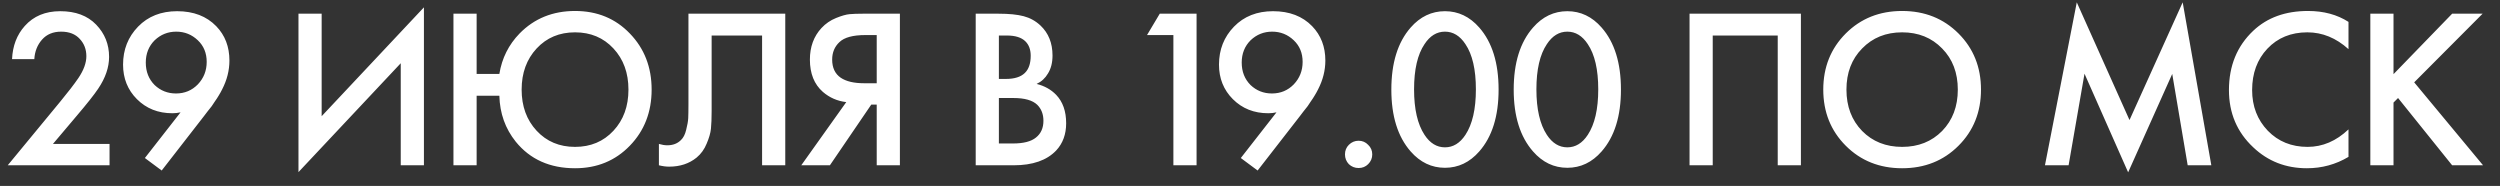 <?xml version="1.0" encoding="UTF-8"?> <svg xmlns="http://www.w3.org/2000/svg" width="121" height="9" viewBox="0 0 121 9" fill="none"><rect x="0" y="0" width="121" height="9" fill="#333333" stroke="none"/><path d="M5.302 6.966V8H0.374L2.915 4.92C3.296 4.458 3.59 4.077 3.795 3.776C4.052 3.395 4.18 3.043 4.18 2.72C4.18 2.39 4.074 2.111 3.861 1.884C3.648 1.649 3.348 1.532 2.959 1.532C2.57 1.532 2.262 1.66 2.035 1.917C1.808 2.174 1.683 2.489 1.661 2.863H0.583C0.612 2.218 0.818 1.682 1.199 1.257C1.624 0.78 2.196 0.542 2.915 0.542C3.656 0.542 4.235 0.758 4.653 1.191C5.071 1.624 5.28 2.144 5.28 2.753C5.28 3.259 5.104 3.772 4.752 4.293C4.561 4.579 4.213 5.019 3.707 5.613L2.563 6.966H5.302ZM7.826 8.253L7.012 7.648L8.739 5.437C8.615 5.466 8.483 5.481 8.343 5.481C7.654 5.481 7.082 5.254 6.627 4.799C6.18 4.352 5.956 3.794 5.956 3.127C5.956 2.401 6.198 1.789 6.682 1.29C7.166 0.791 7.797 0.542 8.574 0.542C9.366 0.542 9.997 0.784 10.466 1.268C10.892 1.708 11.104 2.262 11.104 2.929C11.104 3.406 10.987 3.871 10.752 4.326C10.701 4.429 10.646 4.528 10.587 4.623C10.536 4.711 10.474 4.806 10.4 4.909C10.334 5.012 10.283 5.089 10.246 5.14C10.21 5.184 10.14 5.272 10.037 5.404C9.942 5.529 9.883 5.606 9.861 5.635L7.826 8.253ZM8.519 4.524C8.937 4.524 9.289 4.377 9.575 4.084C9.861 3.783 10.004 3.42 10.004 2.995C10.004 2.57 9.861 2.221 9.575 1.95C9.282 1.671 8.934 1.532 8.53 1.532C8.127 1.532 7.779 1.671 7.485 1.95C7.199 2.236 7.056 2.595 7.056 3.028C7.056 3.468 7.199 3.831 7.485 4.117C7.771 4.388 8.116 4.524 8.519 4.524ZM19.396 8V3.061L14.446 8.33V0.663H15.568V5.624L20.518 0.355V8H19.396ZM23.069 3.578H24.169C24.293 2.815 24.62 2.163 25.148 1.62C25.859 0.894 26.754 0.531 27.832 0.531C28.902 0.531 29.786 0.894 30.483 1.62C31.187 2.346 31.539 3.252 31.539 4.337C31.539 5.422 31.187 6.328 30.483 7.054C29.779 7.78 28.895 8.143 27.832 8.143C26.614 8.143 25.657 7.714 24.961 6.856C24.455 6.225 24.191 5.485 24.169 4.634H23.069V8H21.947V0.663H23.069V3.578ZM25.973 6.328C26.457 6.849 27.076 7.109 27.832 7.109C28.587 7.109 29.207 6.849 29.691 6.328C30.175 5.807 30.417 5.144 30.417 4.337C30.417 3.53 30.175 2.867 29.691 2.346C29.207 1.825 28.587 1.565 27.832 1.565C27.076 1.565 26.457 1.825 25.973 2.346C25.489 2.867 25.247 3.53 25.247 4.337C25.247 5.144 25.489 5.807 25.973 6.328ZM33.321 0.663H38.007V8H36.885V1.719H34.443V5.371C34.443 5.723 34.432 6.009 34.41 6.229C34.388 6.442 34.318 6.684 34.201 6.955C34.091 7.226 33.929 7.45 33.717 7.626C33.357 7.919 32.914 8.066 32.386 8.066C32.232 8.066 32.067 8.044 31.891 8V6.966C32.037 7.01 32.173 7.032 32.298 7.032C32.569 7.032 32.789 6.948 32.958 6.779C33.075 6.669 33.159 6.504 33.211 6.284C33.269 6.057 33.302 5.87 33.31 5.723C33.317 5.576 33.321 5.349 33.321 5.041V0.663ZM38.781 8L40.959 4.942C40.526 4.891 40.149 4.726 39.826 4.447C39.408 4.08 39.199 3.56 39.199 2.885C39.199 2.269 39.386 1.759 39.76 1.356C39.958 1.143 40.193 0.982 40.464 0.872C40.735 0.762 40.955 0.7 41.124 0.685C41.293 0.67 41.502 0.663 41.751 0.663H43.555V8H42.433V5.063H42.169L40.167 8H38.781ZM42.433 1.697H41.883C41.282 1.697 40.864 1.811 40.629 2.038C40.394 2.258 40.277 2.54 40.277 2.885C40.277 3.281 40.416 3.574 40.695 3.765C40.959 3.941 41.333 4.029 41.817 4.029H42.433V1.697ZM47.224 0.663H48.335C48.834 0.663 49.237 0.703 49.545 0.784C49.853 0.865 50.125 1.015 50.359 1.235C50.748 1.602 50.942 2.086 50.942 2.687C50.942 3.032 50.869 3.321 50.722 3.556C50.59 3.783 50.407 3.952 50.172 4.062C50.554 4.157 50.869 4.333 51.118 4.59C51.441 4.927 51.602 5.386 51.602 5.965C51.602 6.5 51.441 6.94 51.118 7.285C50.664 7.762 49.978 8 49.061 8H47.224V0.663ZM48.346 1.719V3.82H48.687C49.098 3.82 49.402 3.725 49.6 3.534C49.791 3.351 49.886 3.072 49.886 2.698C49.886 2.397 49.798 2.163 49.622 1.994C49.432 1.811 49.135 1.719 48.731 1.719H48.346ZM48.346 4.744V6.944H49.028C49.534 6.944 49.905 6.849 50.139 6.658C50.381 6.467 50.502 6.196 50.502 5.844C50.502 5.529 50.403 5.272 50.205 5.074C49.978 4.854 49.593 4.744 49.05 4.744H48.346ZM56.792 8V1.697H55.516L56.132 0.663H57.914V8H56.792ZM60.869 8.253L60.055 7.648L61.782 5.437C61.657 5.466 61.525 5.481 61.386 5.481C60.697 5.481 60.125 5.254 59.67 4.799C59.223 4.352 58.999 3.794 58.999 3.127C58.999 2.401 59.241 1.789 59.725 1.29C60.209 0.791 60.84 0.542 61.617 0.542C62.409 0.542 63.04 0.784 63.509 1.268C63.934 1.708 64.147 2.262 64.147 2.929C64.147 3.406 64.03 3.871 63.795 4.326C63.744 4.429 63.689 4.528 63.63 4.623C63.579 4.711 63.516 4.806 63.443 4.909C63.377 5.012 63.326 5.089 63.289 5.14C63.252 5.184 63.183 5.272 63.08 5.404C62.985 5.529 62.926 5.606 62.904 5.635L60.869 8.253ZM61.562 4.524C61.98 4.524 62.332 4.377 62.618 4.084C62.904 3.783 63.047 3.42 63.047 2.995C63.047 2.57 62.904 2.221 62.618 1.95C62.325 1.671 61.976 1.532 61.573 1.532C61.17 1.532 60.821 1.671 60.528 1.95C60.242 2.236 60.099 2.595 60.099 3.028C60.099 3.468 60.242 3.831 60.528 4.117C60.814 4.388 61.159 4.524 61.562 4.524ZM65.284 7.945C65.159 7.813 65.097 7.655 65.097 7.472C65.097 7.289 65.159 7.135 65.284 7.01C65.416 6.878 65.574 6.812 65.757 6.812C65.94 6.812 66.094 6.878 66.219 7.01C66.351 7.135 66.417 7.289 66.417 7.472C66.417 7.655 66.351 7.813 66.219 7.945C66.094 8.07 65.94 8.132 65.757 8.132C65.574 8.132 65.416 8.07 65.284 7.945ZM71.597 7.329C71.135 7.857 70.582 8.121 69.936 8.121C69.291 8.121 68.737 7.857 68.275 7.329C67.652 6.618 67.341 5.62 67.341 4.337C67.341 3.046 67.652 2.045 68.275 1.334C68.737 0.806 69.291 0.542 69.936 0.542C70.582 0.542 71.135 0.806 71.597 1.334C72.221 2.045 72.532 3.046 72.532 4.337C72.532 5.62 72.221 6.618 71.597 7.329ZM70.927 2.137C70.662 1.734 70.332 1.532 69.936 1.532C69.54 1.532 69.21 1.734 68.947 2.137C68.609 2.636 68.441 3.365 68.441 4.326C68.441 5.279 68.609 6.013 68.947 6.526C69.21 6.929 69.54 7.131 69.936 7.131C70.332 7.131 70.662 6.929 70.927 6.526C71.264 6.013 71.433 5.279 71.433 4.326C71.433 3.365 71.264 2.636 70.927 2.137ZM77.519 7.329C77.058 7.857 76.504 8.121 75.859 8.121C75.213 8.121 74.659 7.857 74.198 7.329C73.574 6.618 73.263 5.62 73.263 4.337C73.263 3.046 73.574 2.045 74.198 1.334C74.659 0.806 75.213 0.542 75.859 0.542C76.504 0.542 77.058 0.806 77.519 1.334C78.143 2.045 78.454 3.046 78.454 4.337C78.454 5.62 78.143 6.618 77.519 7.329ZM76.849 2.137C76.585 1.734 76.254 1.532 75.859 1.532C75.463 1.532 75.132 1.734 74.868 2.137C74.531 2.636 74.362 3.365 74.362 4.326C74.362 5.279 74.531 6.013 74.868 6.526C75.132 6.929 75.463 7.131 75.859 7.131C76.254 7.131 76.585 6.929 76.849 6.526C77.186 6.013 77.355 5.279 77.355 4.326C77.355 3.365 77.186 2.636 76.849 2.137ZM81.774 0.663H87.164V8H86.042V1.719H82.896V8H81.774V0.663ZM89.335 1.62C90.061 0.894 90.971 0.531 92.063 0.531C93.156 0.531 94.065 0.894 94.791 1.62C95.517 2.346 95.88 3.252 95.88 4.337C95.88 5.422 95.517 6.328 94.791 7.054C94.065 7.78 93.156 8.143 92.063 8.143C90.971 8.143 90.061 7.78 89.335 7.054C88.609 6.328 88.246 5.422 88.246 4.337C88.246 3.252 88.609 2.346 89.335 1.62ZM90.127 6.339C90.633 6.852 91.278 7.109 92.063 7.109C92.848 7.109 93.493 6.852 93.999 6.339C94.505 5.818 94.758 5.151 94.758 4.337C94.758 3.523 94.505 2.859 93.999 2.346C93.493 1.825 92.848 1.565 92.063 1.565C91.278 1.565 90.633 1.825 90.127 2.346C89.621 2.859 89.368 3.523 89.368 4.337C89.368 5.151 89.621 5.818 90.127 6.339ZM100.12 8H98.976L100.516 0.113L103.068 5.811L105.642 0.113L107.028 8H105.884L105.136 3.578L103.002 8.341L100.89 3.567L100.12 8ZM113.667 1.059V2.379C113.066 1.836 112.402 1.565 111.676 1.565C110.884 1.565 110.239 1.829 109.74 2.357C109.249 2.878 109.003 3.545 109.003 4.359C109.003 5.144 109.256 5.8 109.762 6.328C110.268 6.849 110.91 7.109 111.687 7.109C112.413 7.109 113.073 6.827 113.667 6.262V7.593C113.051 7.96 112.38 8.143 111.654 8.143C110.635 8.143 109.769 7.806 109.058 7.131C108.273 6.398 107.881 5.474 107.881 4.359C107.881 3.186 108.273 2.229 109.058 1.488C109.733 0.85 110.616 0.531 111.709 0.531C112.464 0.531 113.117 0.707 113.667 1.059ZM115.846 0.663V3.589L118.684 0.663H120.158L116.847 3.985L120.18 8H118.684L116.066 4.744L115.846 4.964V8H114.724V0.663H115.846Z" fill="white"></path></svg> 